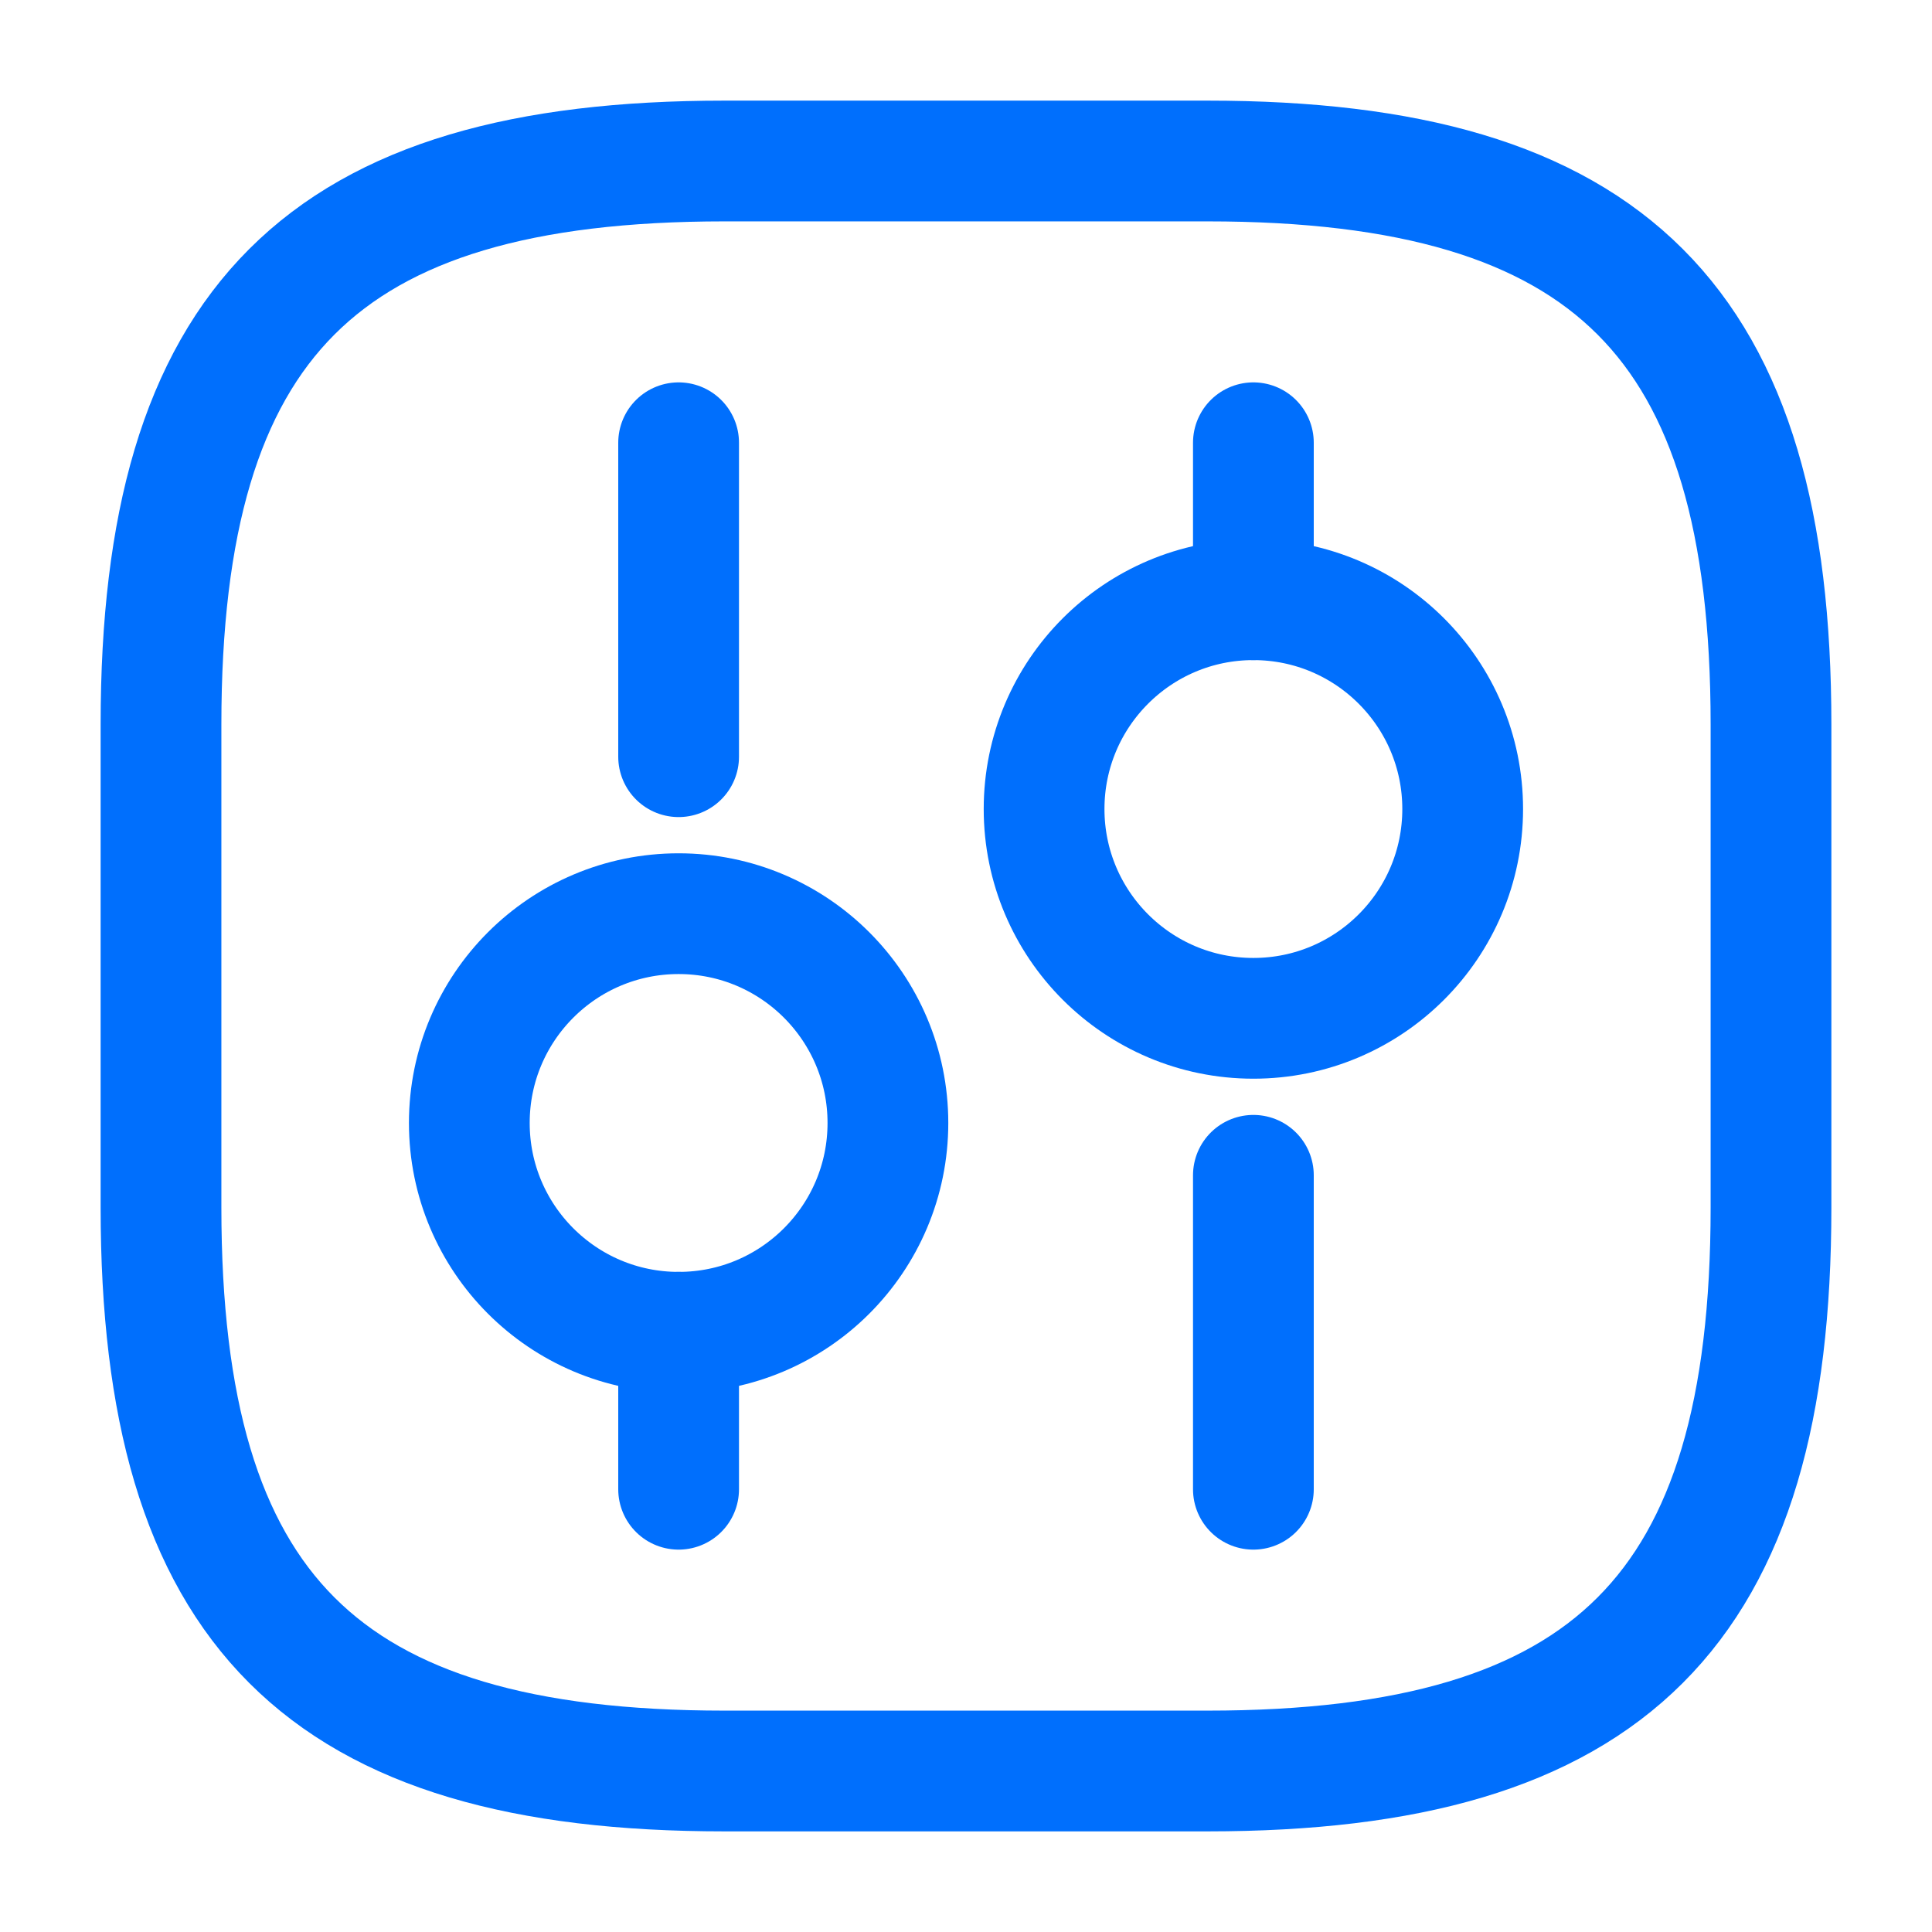 <?xml version="1.0" encoding="UTF-8"?> <svg xmlns="http://www.w3.org/2000/svg" width="24" height="24" viewBox="0 0 24 24" fill="none"><path d="M9 22H15C20 22 22 20 22 15V9C22 4 20 2 15 2H9C4 2 2 4 2 9V15C2 20 4 22 9 22Z" stroke="#006FFD" stroke-width="1.5" stroke-linecap="round" stroke-linejoin="round"></path><path d="M15.57 18.5V14.6" stroke="#006FFD" stroke-width="1.5" stroke-miterlimit="10" stroke-linecap="round" stroke-linejoin="round"></path><path d="M15.57 7.45V5.5" stroke="#006FFD" stroke-width="1.5" stroke-miterlimit="10" stroke-linecap="round" stroke-linejoin="round"></path><path d="M15.57 12.65C17.006 12.65 18.17 11.486 18.17 10.05C18.17 8.614 17.006 7.45 15.57 7.45C14.134 7.45 12.97 8.614 12.97 10.05C12.97 11.486 14.134 12.65 15.57 12.65Z" stroke="#006FFD" stroke-width="1.5" stroke-miterlimit="10" stroke-linecap="round" stroke-linejoin="round"></path><path d="M8.43 18.5V16.55" stroke="#006FFD" stroke-width="1.5" stroke-miterlimit="10" stroke-linecap="round" stroke-linejoin="round"></path><path d="M8.43 9.4V5.5" stroke="#006FFD" stroke-width="1.5" stroke-miterlimit="10" stroke-linecap="round" stroke-linejoin="round"></path><path d="M8.43 16.55C9.866 16.55 11.03 15.386 11.03 13.95C11.03 12.514 9.866 11.35 8.43 11.35C6.994 11.35 5.83 12.514 5.83 13.95C5.83 15.386 6.994 16.55 8.43 16.55Z" stroke="#006FFD" stroke-width="1.5" stroke-miterlimit="10" stroke-linecap="round" stroke-linejoin="round"></path></svg> 